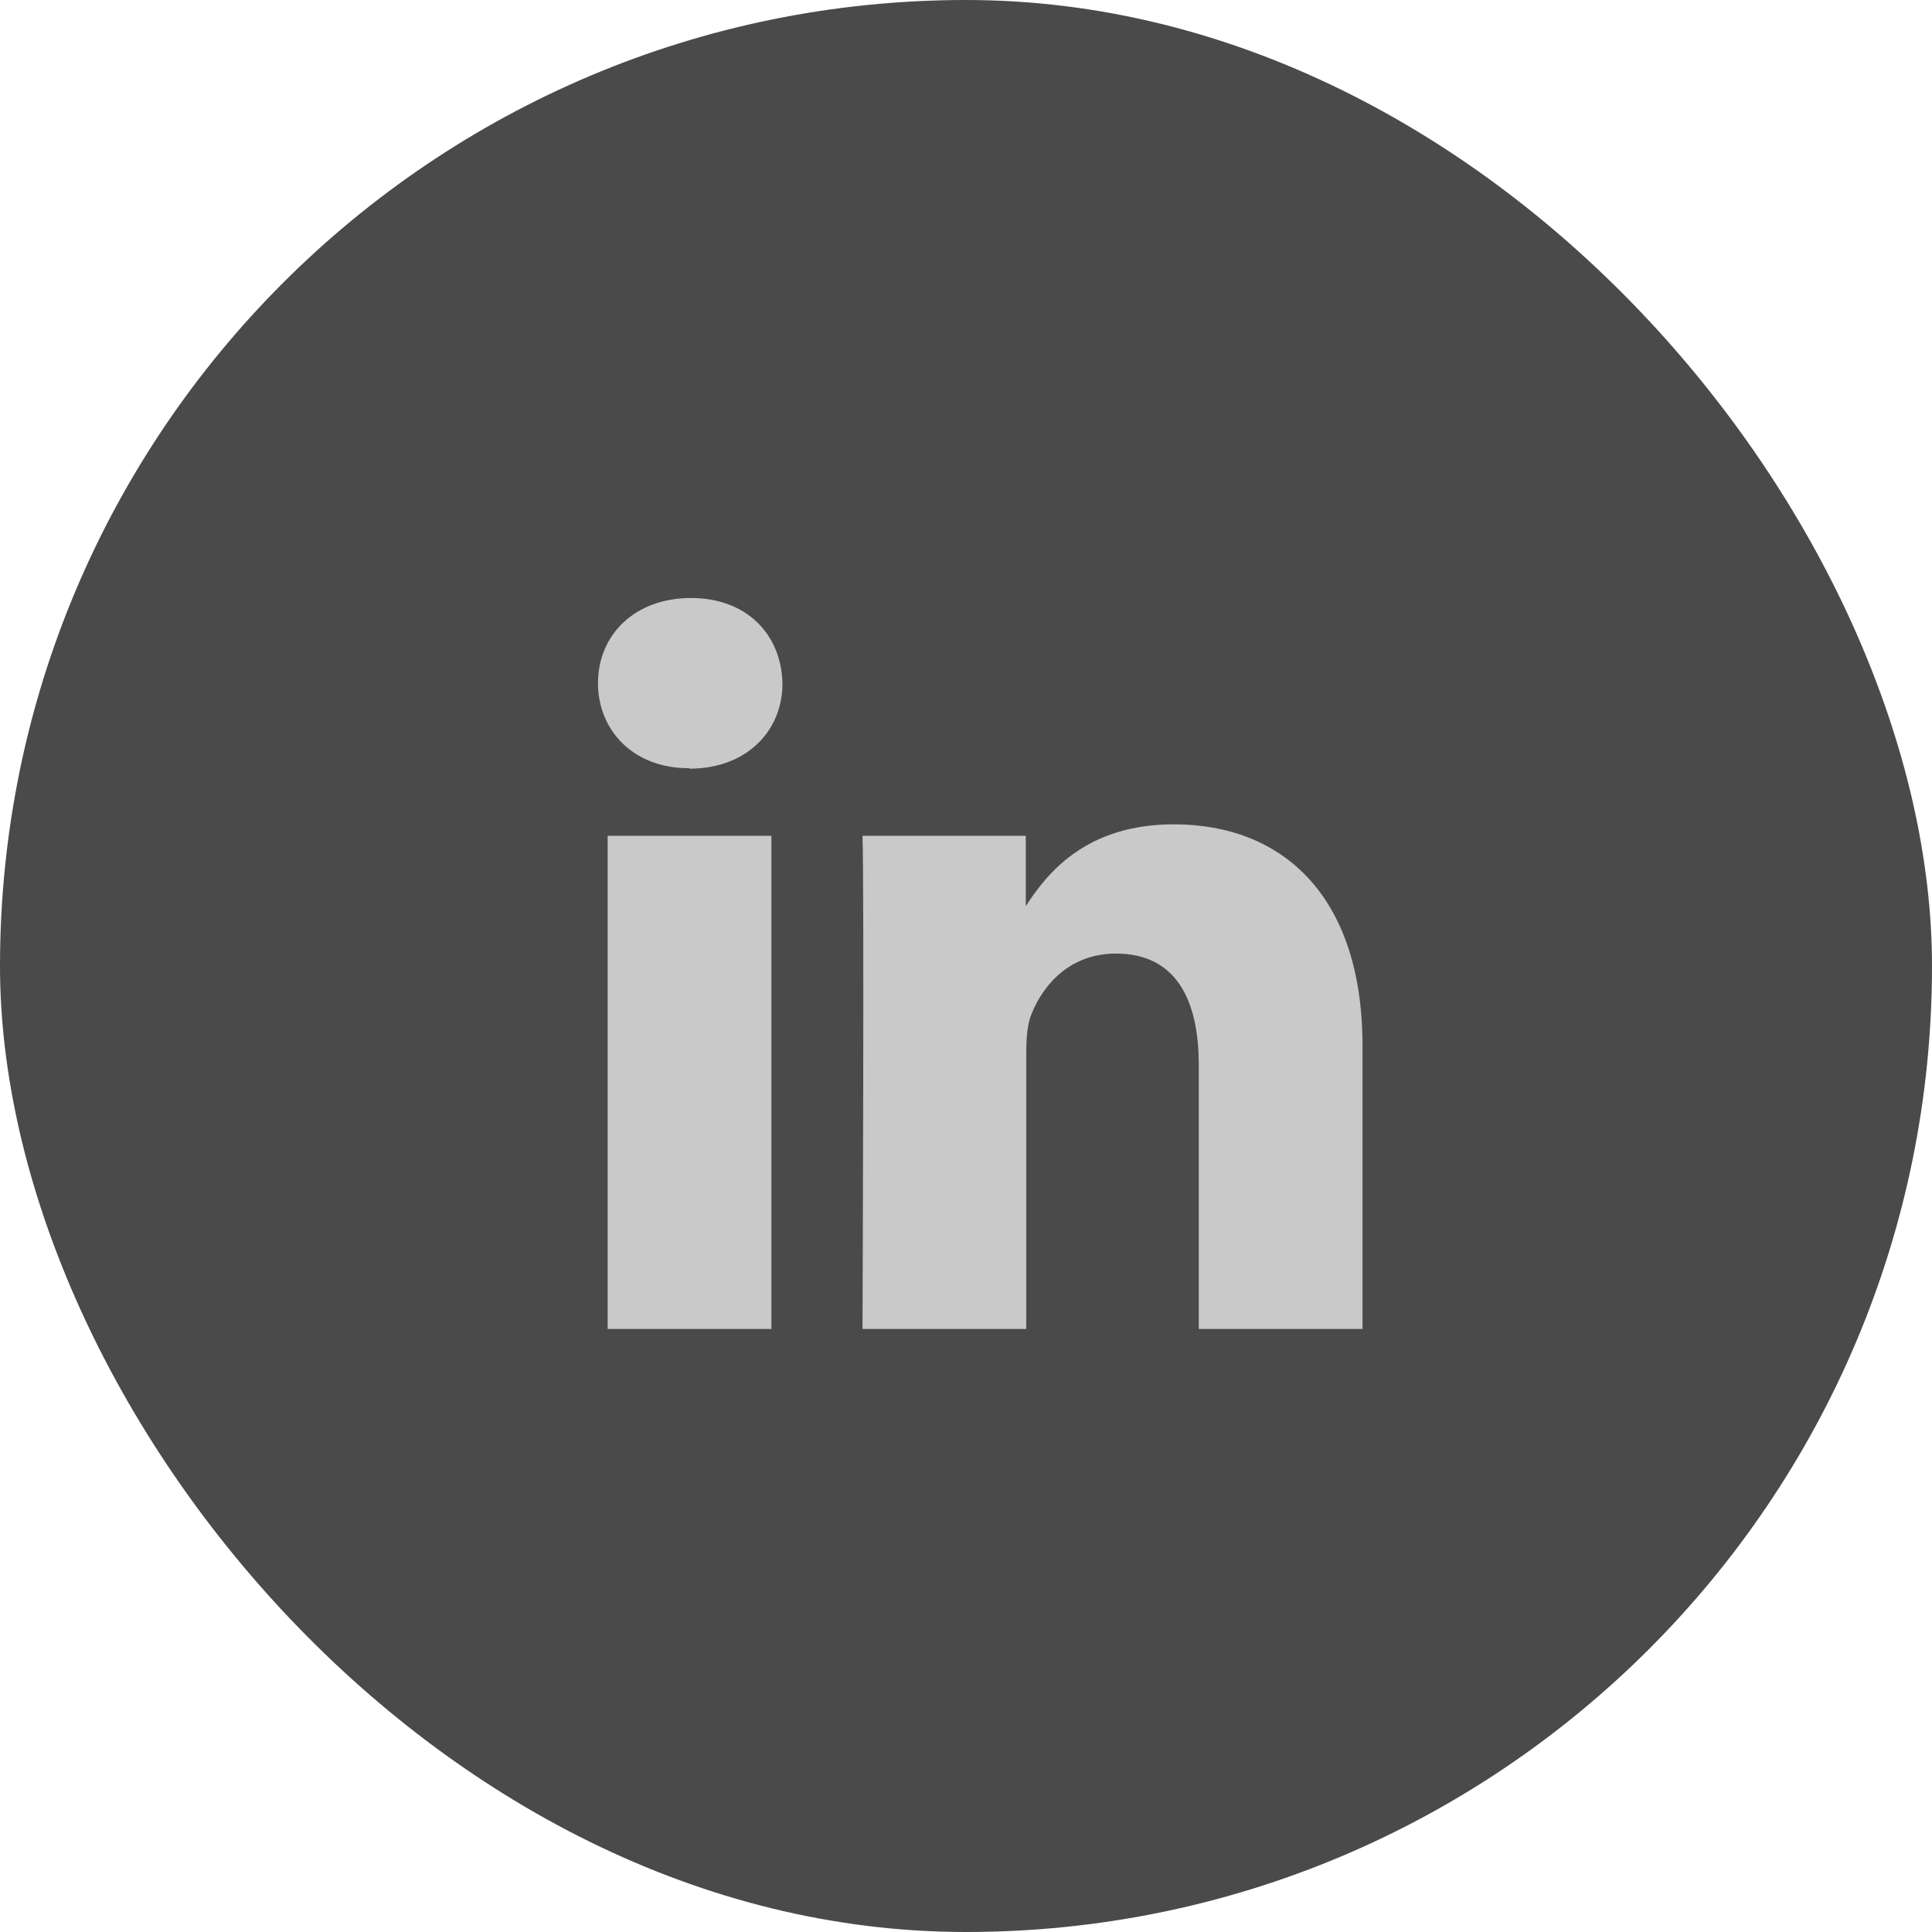 <?xml version="1.0" encoding="UTF-8"?> <svg xmlns="http://www.w3.org/2000/svg" width="42" height="42" viewBox="0 0 42 42" fill="none"><rect width="42" height="42" rx="21" fill="#4A4A4A"></rect><path d="M16.77 28.89V18.17H13.21V28.89H16.77ZM14.99 16.71C16.23 16.71 17.01 15.89 17.01 14.86C16.99 13.8 16.24 13 15.02 13C13.8 13 13 13.8 13 14.85C13 15.88 13.77 16.7 14.97 16.7H14.99V16.71Z" fill="#C9C9C9"></path><path d="M18.75 28.89H22.31V22.9C22.31 22.58 22.33 22.26 22.43 22.03C22.69 21.39 23.27 20.73 24.26 20.73C25.55 20.73 26.06 21.71 26.06 23.15V28.89H29.62V22.74C29.62 19.45 27.86 17.92 25.52 17.92C23.6 17.92 22.75 18.99 22.28 19.73H22.3V18.17H18.75C18.79 19.17 18.75 28.89 18.75 28.89Z" fill="#C9C9C9"></path></svg> 